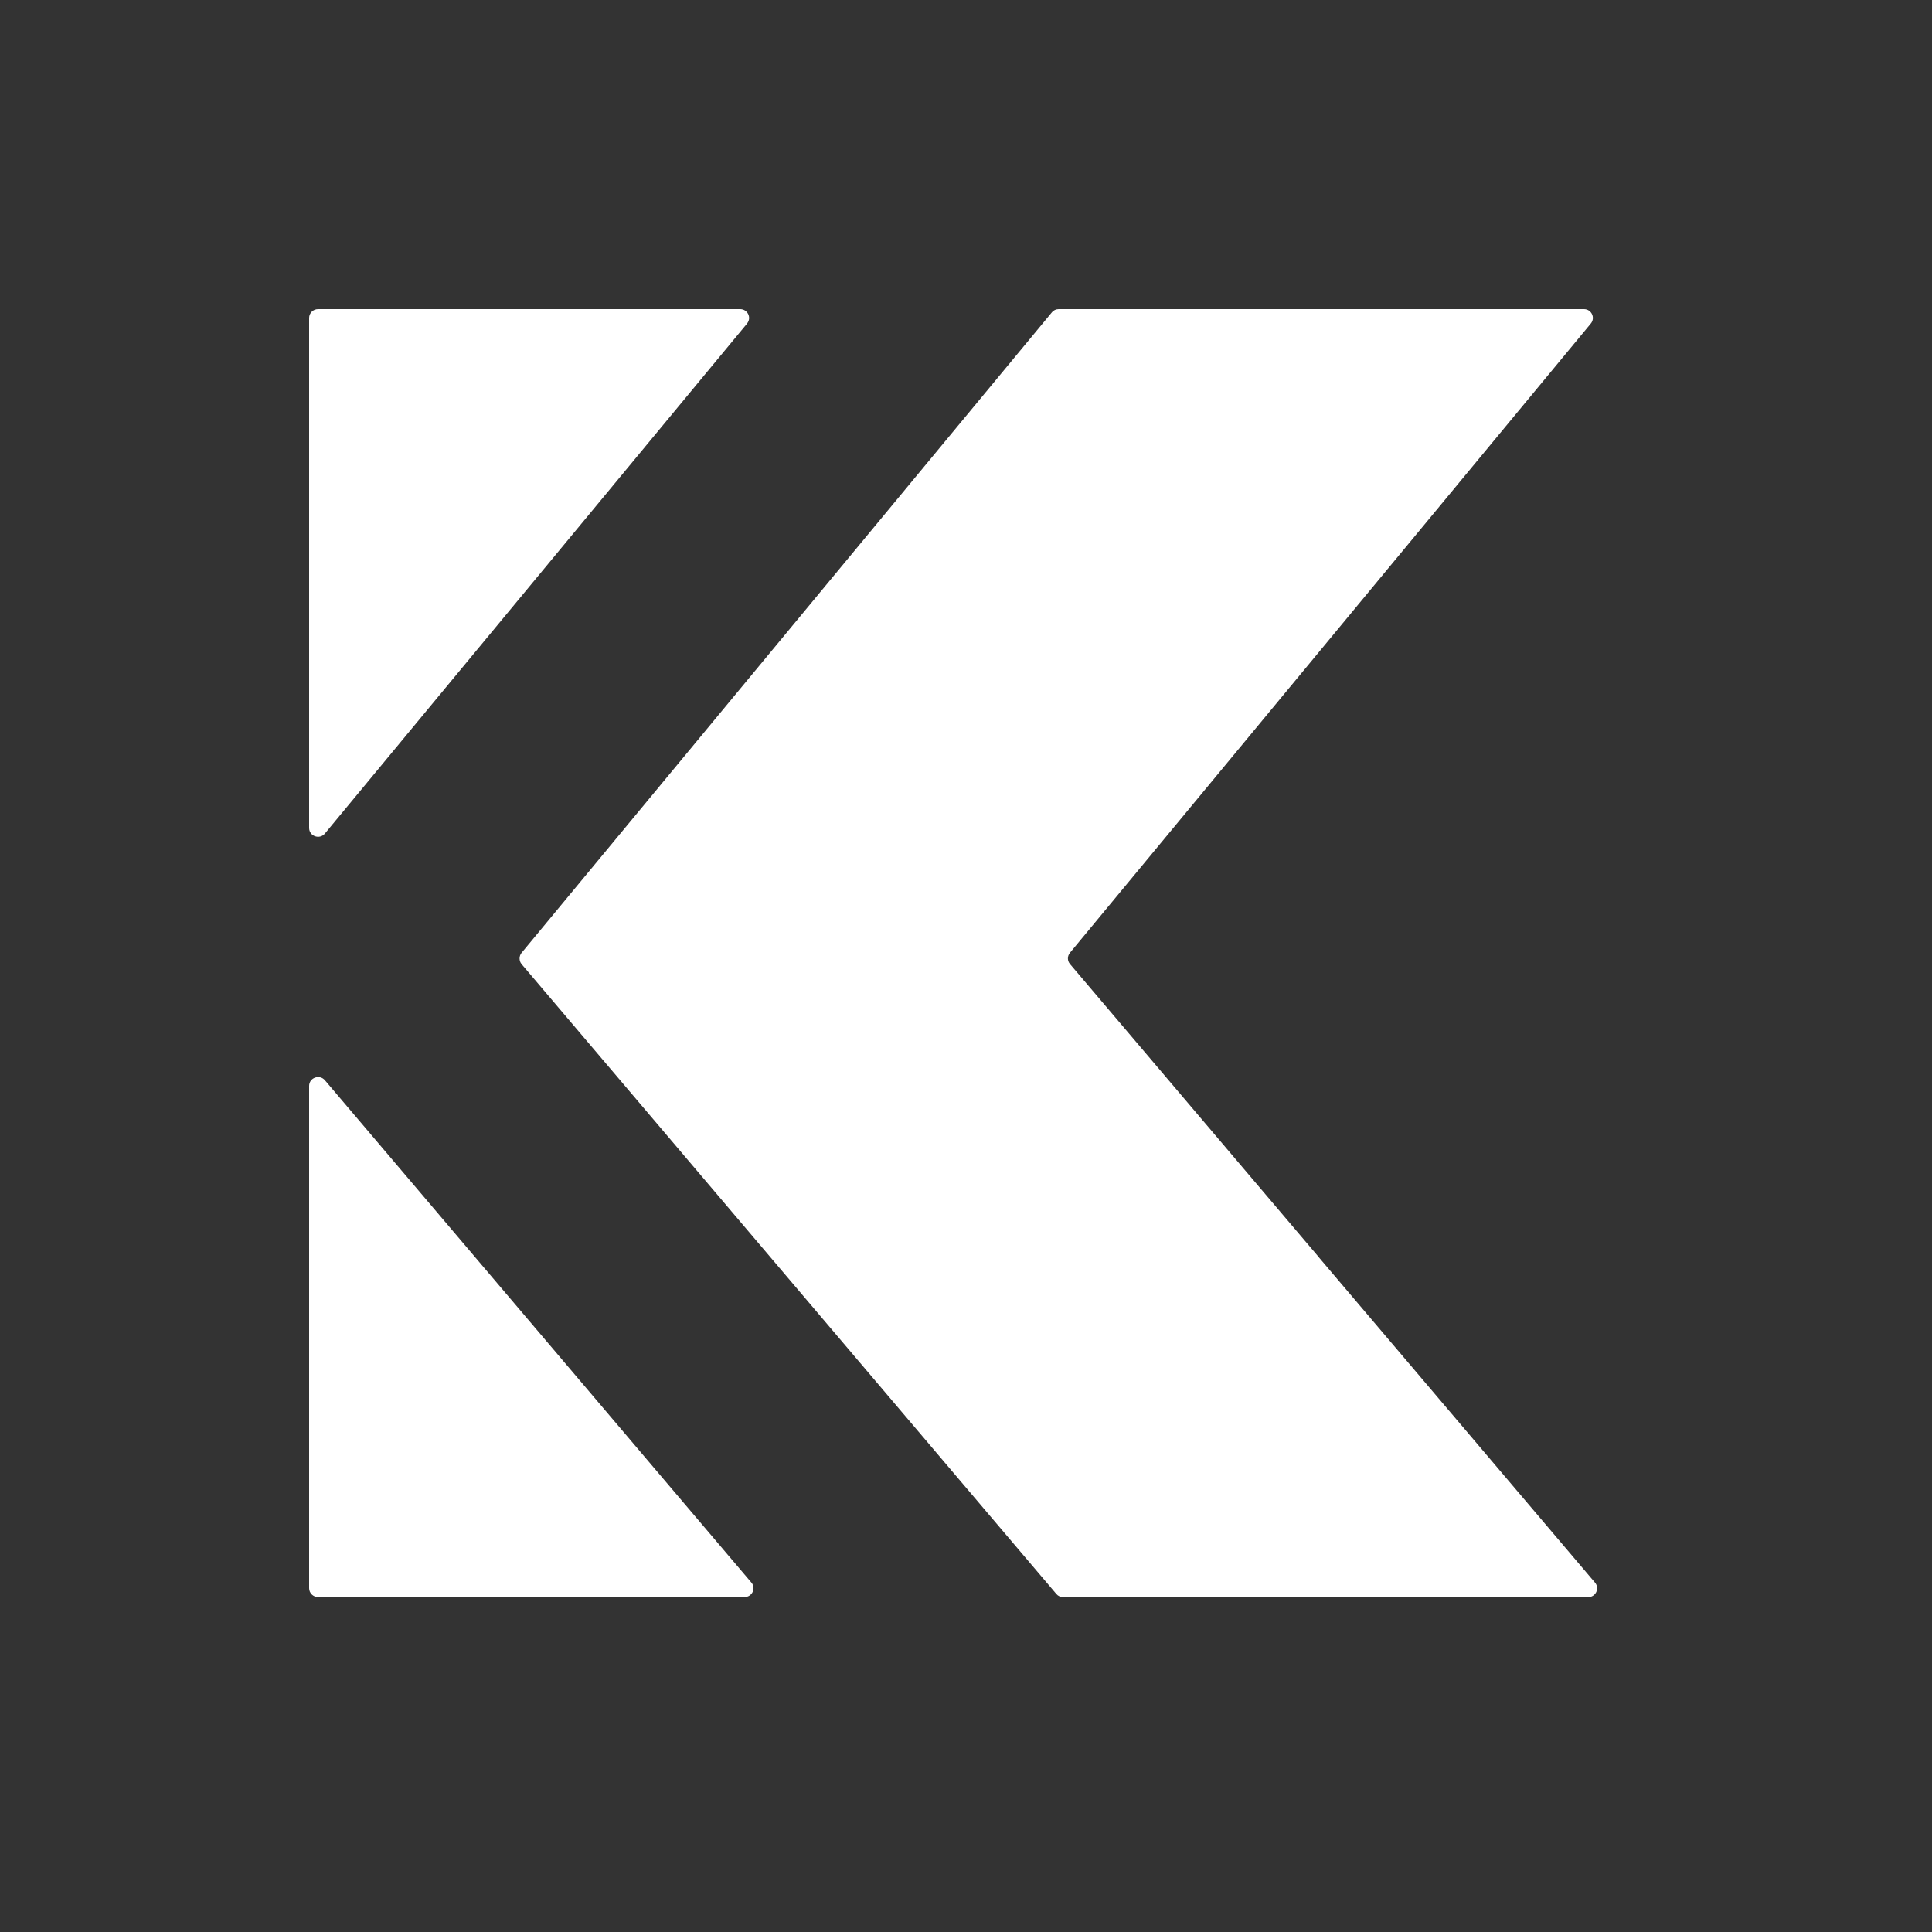 <svg width="75" height="75" viewBox="0 0 75 75" fill="none" xmlns="http://www.w3.org/2000/svg">
<rect x="0" y="0" width="75" height="75" fill="#333333" stroke="none"/>
<path d="M29.003 12.559L12.614 32.356C12.409 32.606 12 32.462 12 32.14V12.343C12 12.154 12.156 12 12.347 12H28.732C29.024 12 29.187 12.336 29 12.559H29.003Z" fill="white"/>
<path d="M28.902 61.997H12.347C12.156 61.997 12 61.842 12 61.654V42.155C12 41.836 12.406 41.689 12.614 41.936L29.169 61.435C29.36 61.657 29.197 61.997 28.902 61.997Z" fill="white"/>
<path d="M51.169 48.771L41.537 37.423C41.429 37.296 41.429 37.115 41.537 36.985L51.173 25.345L61.756 12.559C61.94 12.336 61.781 12 61.489 12H41.099C40.995 12 40.898 12.044 40.832 12.127L20.248 36.988C20.144 37.115 20.144 37.3 20.248 37.427L41.006 61.877C41.072 61.956 41.169 62 41.273 62H61.652C61.947 62 62.107 61.661 61.919 61.438L51.169 48.775V48.771Z" fill="white"/>
</svg>
